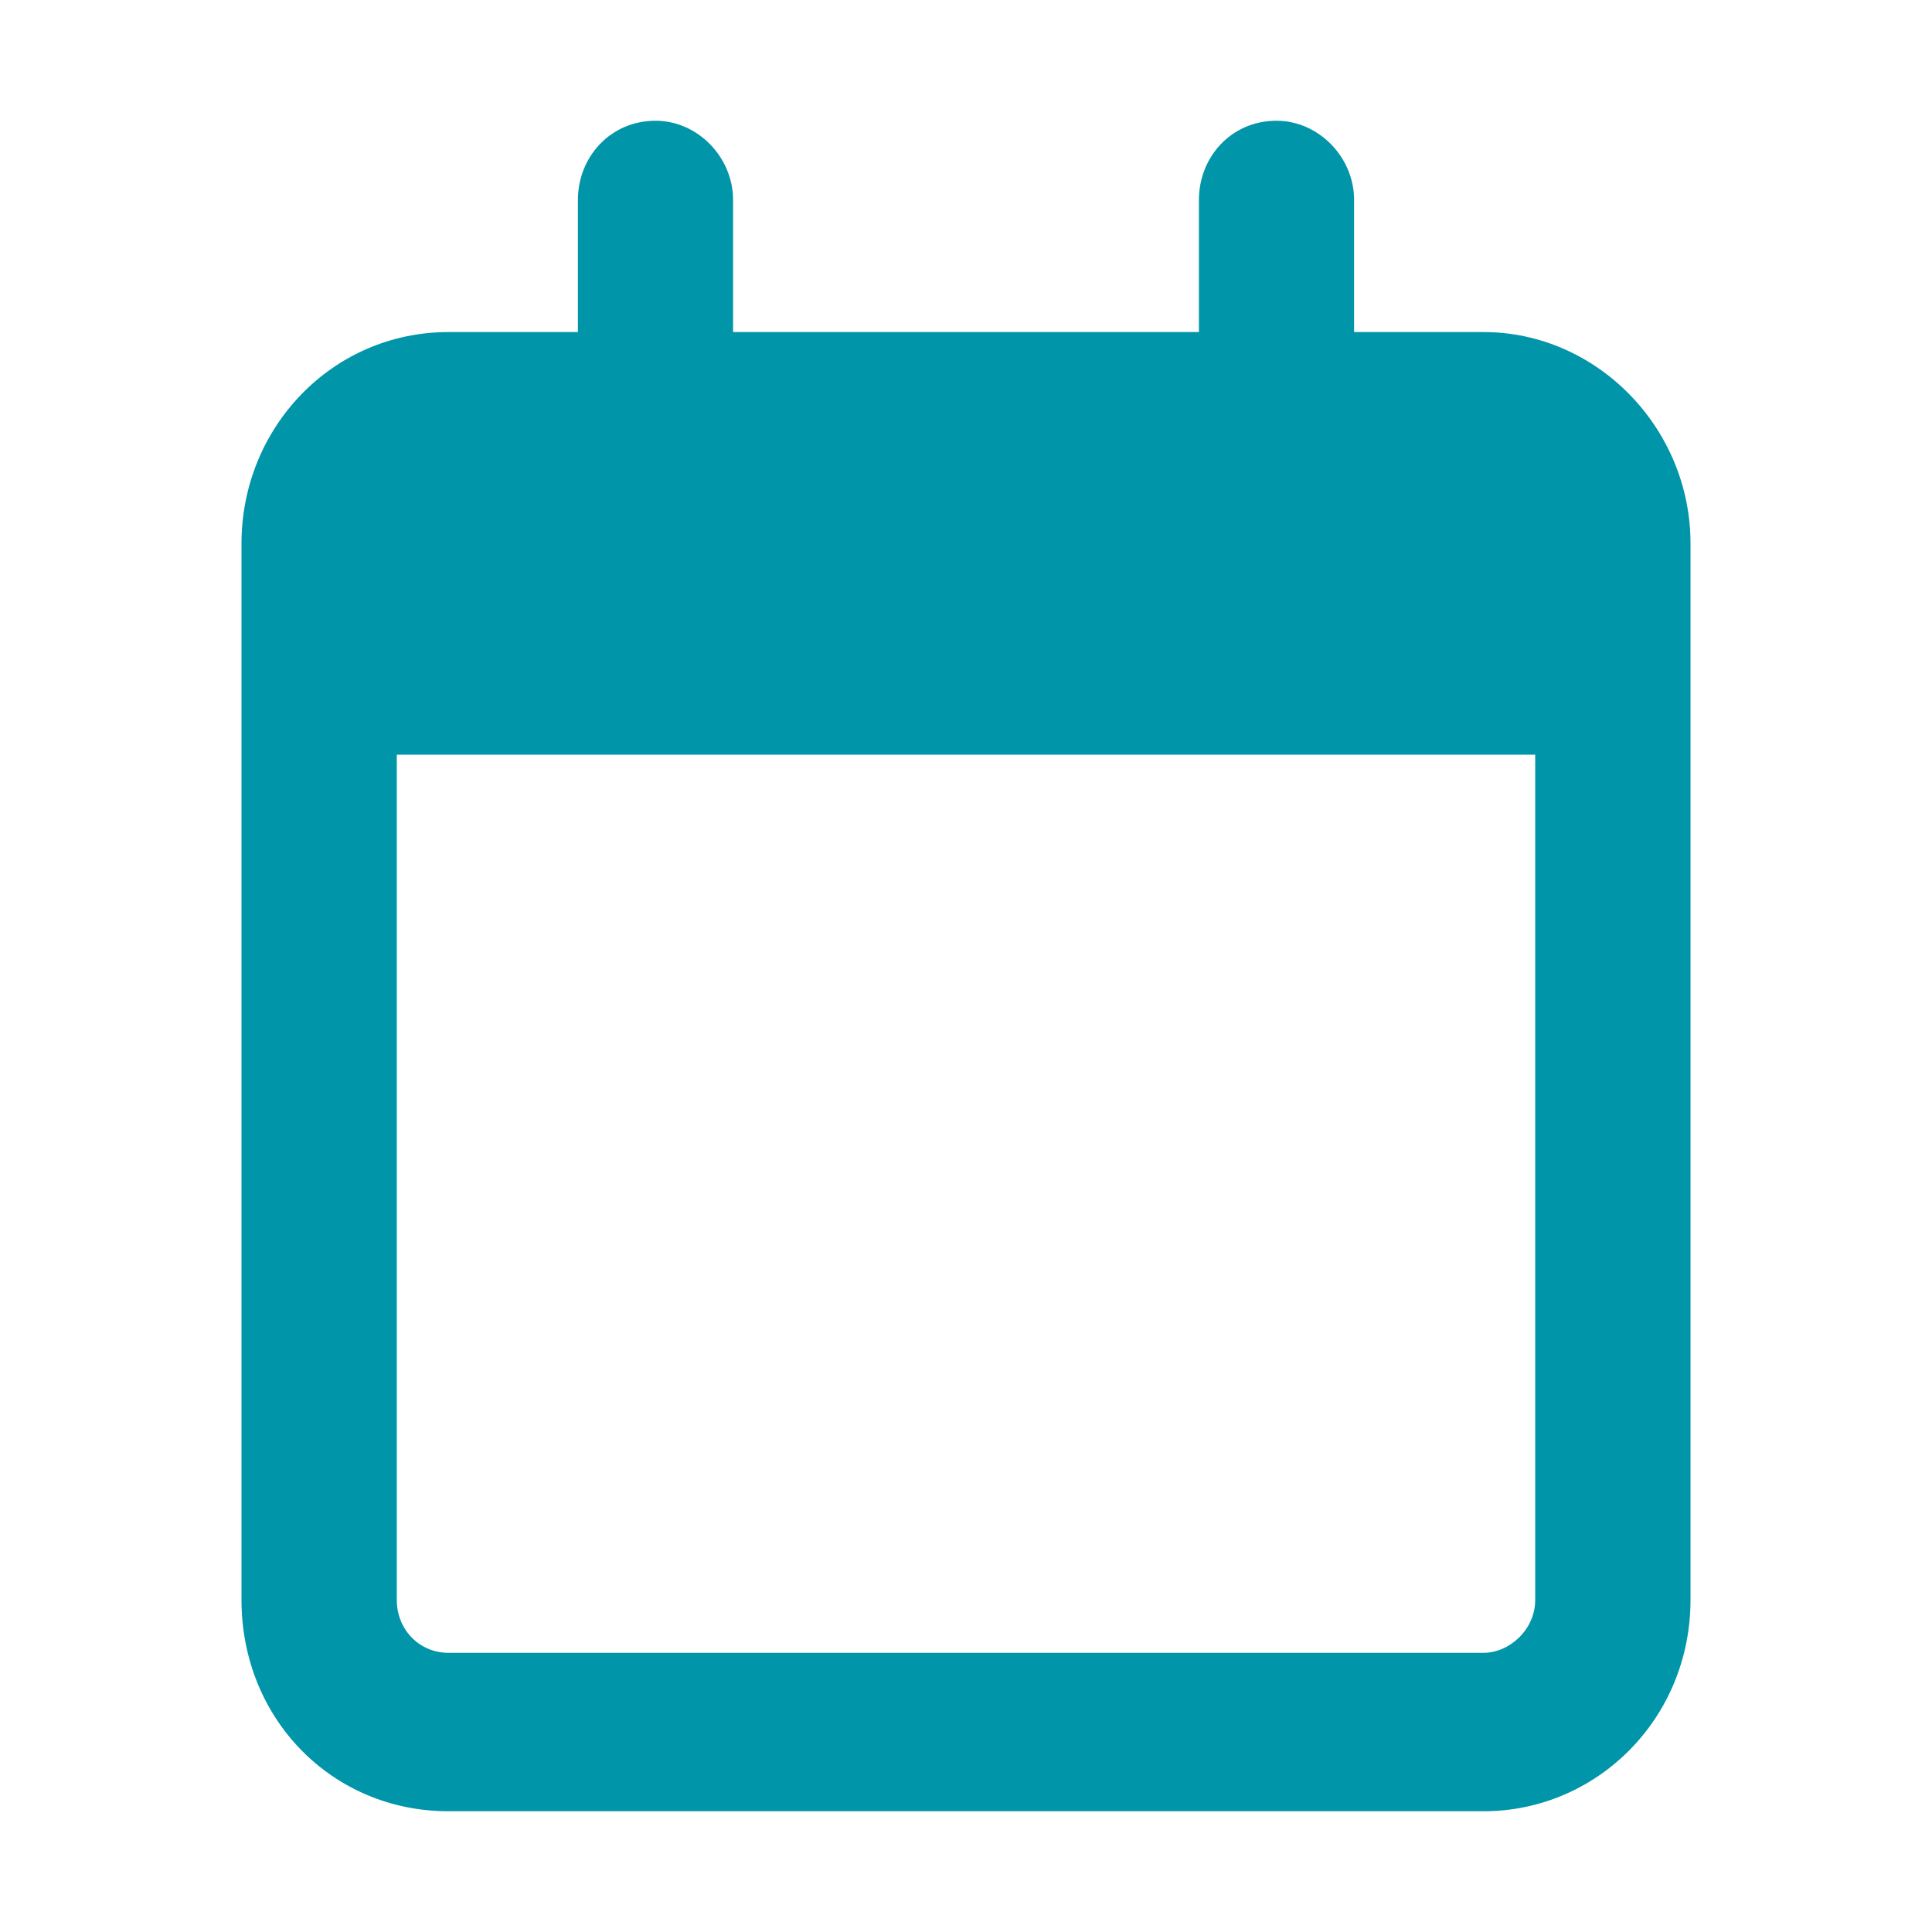 <?xml version="1.0" encoding="UTF-8"?> <svg xmlns="http://www.w3.org/2000/svg" width="16" height="16" viewBox="0 0 16 16" fill="none"><path d="M6.071 1.656V2.75H9.929V1.656C9.929 1.301 10.196 1 10.571 1C10.92 1 11.214 1.301 11.214 1.656V2.75H12.286C13.223 2.75 14 3.543 14 4.5V4.938V6.25V13.25C14 14.234 13.223 15 12.286 15H3.714C2.75 15 2 14.234 2 13.25V6.25V4.938V4.5C2 3.543 2.75 2.75 3.714 2.75H4.786V1.656C4.786 1.301 5.054 1 5.429 1C5.777 1 6.071 1.301 6.071 1.656ZM3.286 6.25V13.25C3.286 13.496 3.473 13.688 3.714 13.688H12.286C12.5 13.688 12.714 13.496 12.714 13.25V6.25H3.286Z" fill="#0095A9"></path></svg> 